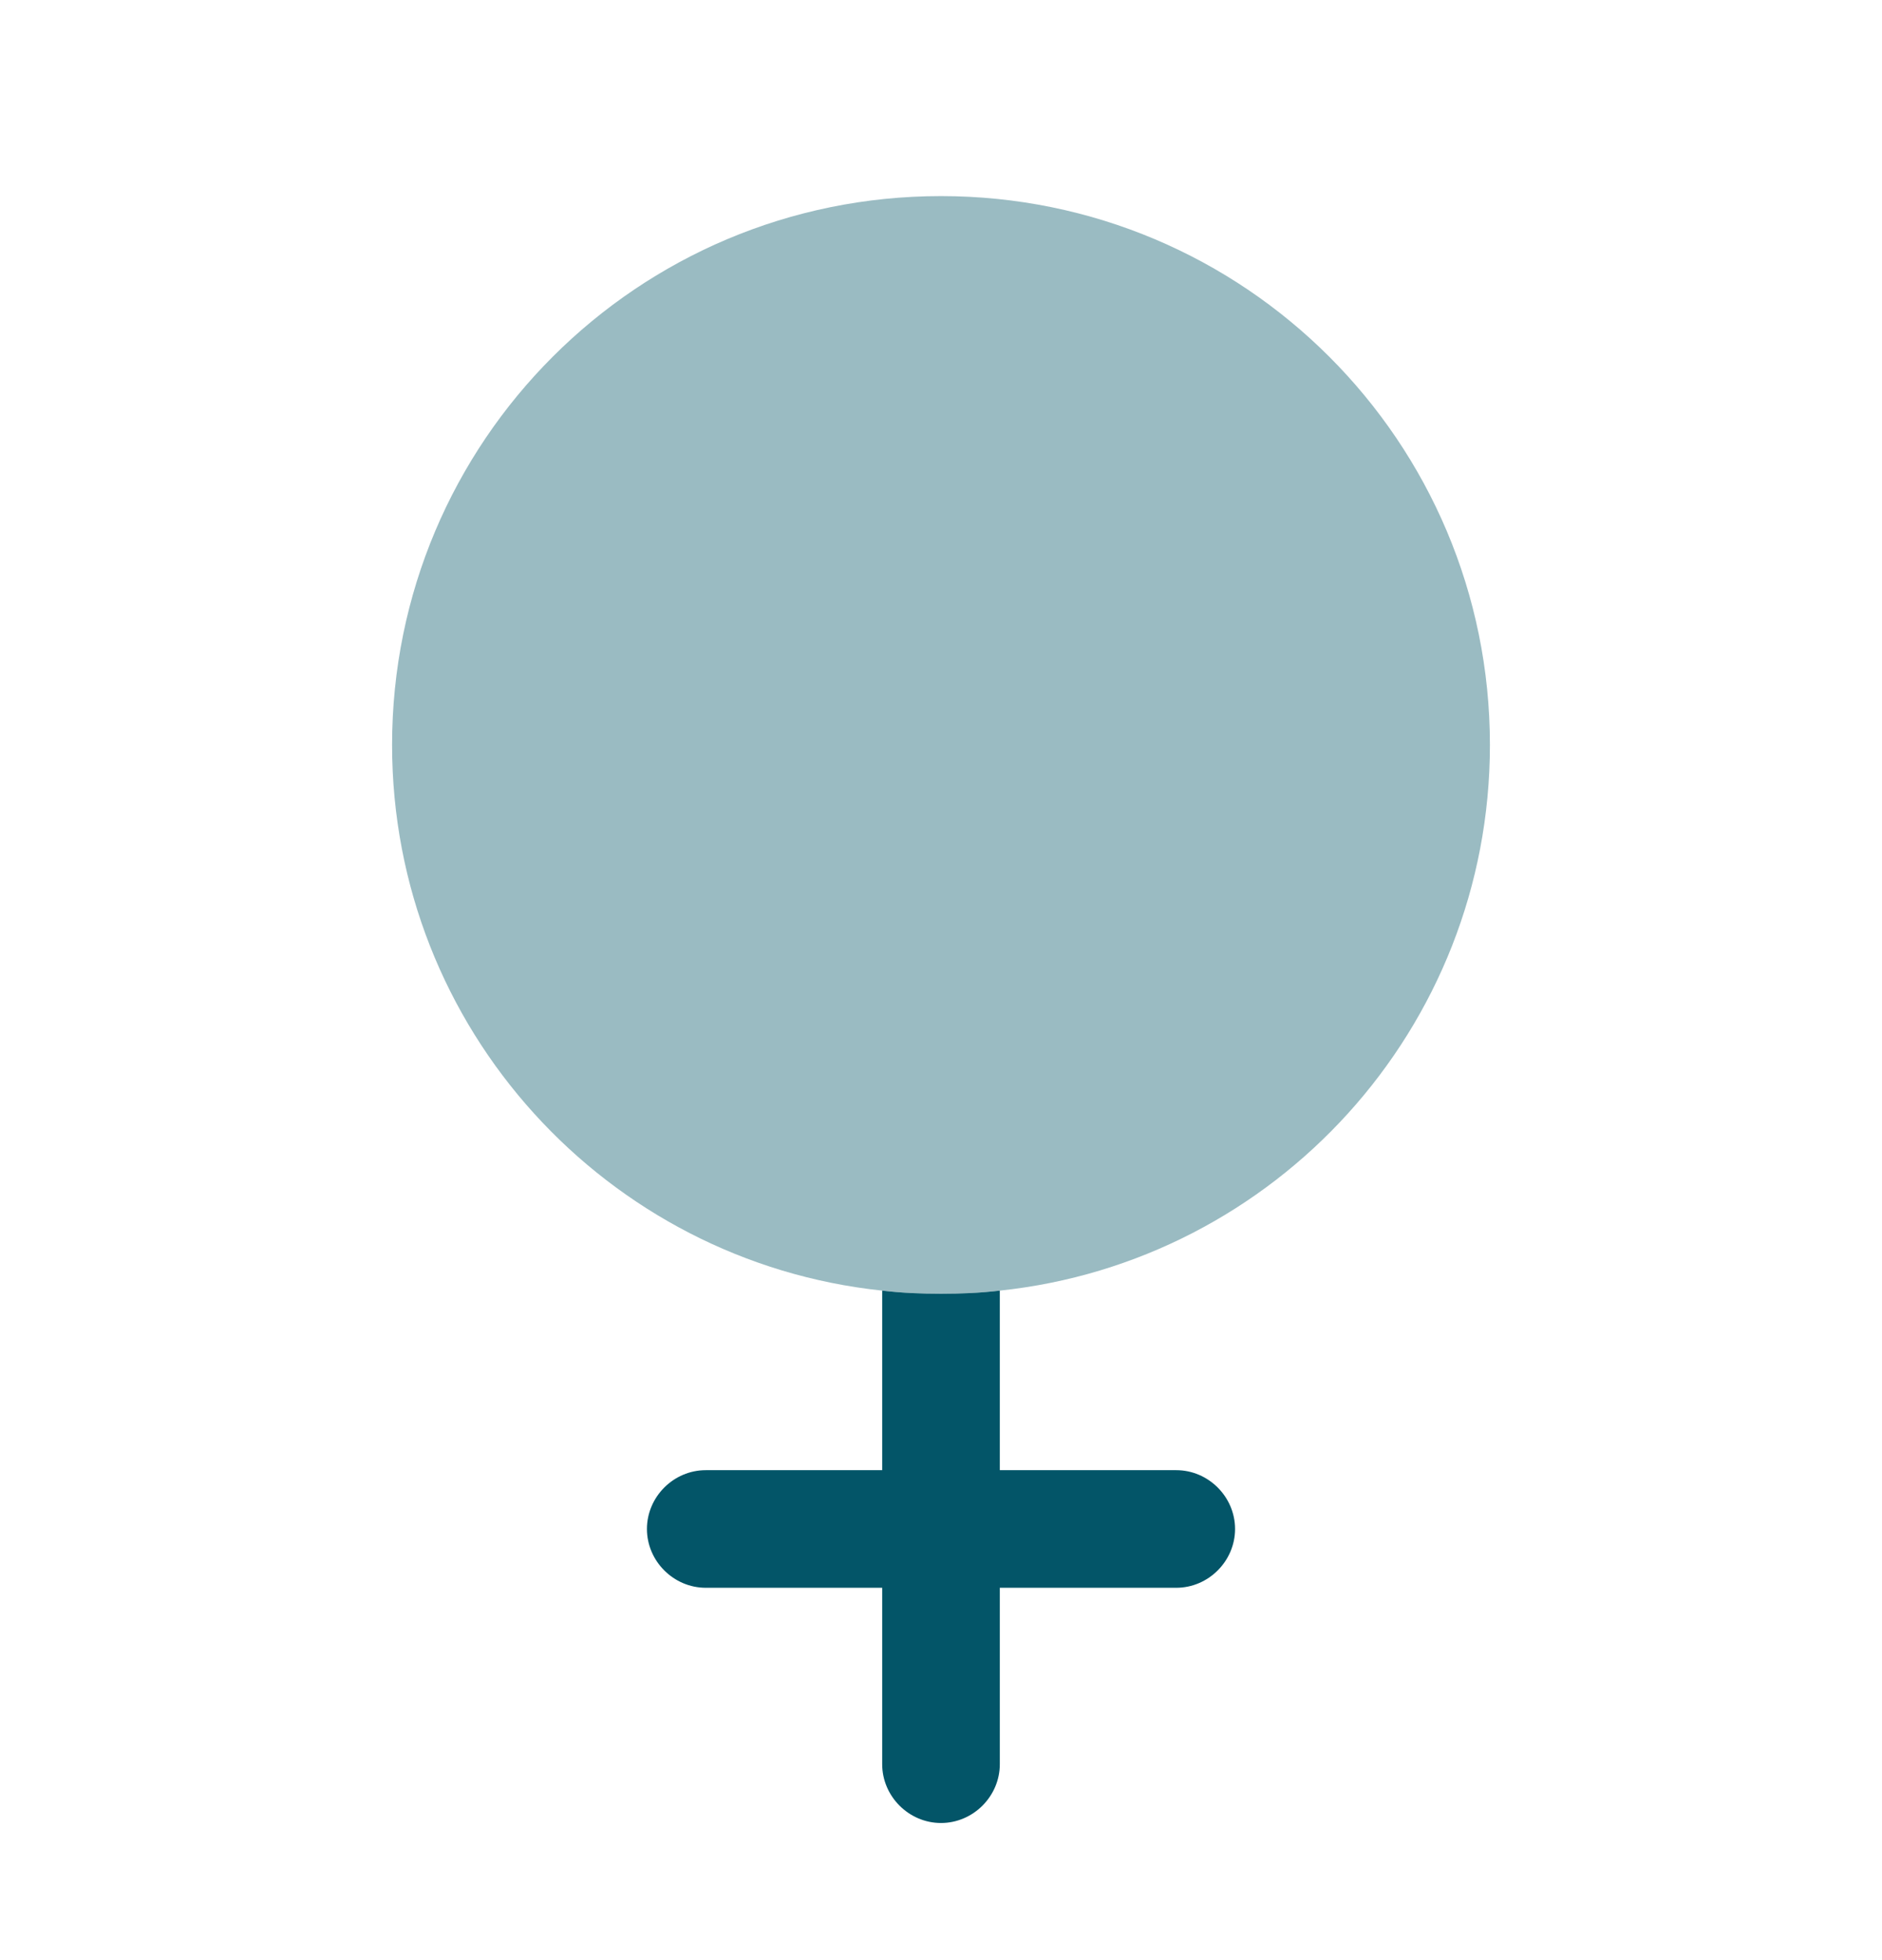 <svg width="24" height="25" viewBox="0 0 24 25" fill="none" xmlns="http://www.w3.org/2000/svg">
<path opacity="0.4" d="M19 9.501C19 13.121 16.26 16.091 12.75 16.461C12.5 16.491 12.25 16.501 12 16.501C11.75 16.501 11.5 16.491 11.25 16.461C7.74 16.091 5 13.121 5 9.501C5 5.631 8.13 2.501 12 2.501C15.87 2.501 19 5.631 19 9.501Z" fill="#035568"/>
<path d="M15.75 19.501C15.75 19.911 15.41 20.251 15 20.251H12.75V22.501C12.75 22.911 12.41 23.251 12 23.251C11.59 23.251 11.25 22.911 11.25 22.501V20.251H9C8.59 20.251 8.25 19.911 8.25 19.501C8.25 19.091 8.59 18.751 9 18.751H11.25V16.461C11.5 16.491 11.75 16.501 12 16.501C12.25 16.501 12.5 16.491 12.75 16.461V18.751H15C15.41 18.751 15.75 19.091 15.75 19.501Z" fill="#035568"/>
</svg>
